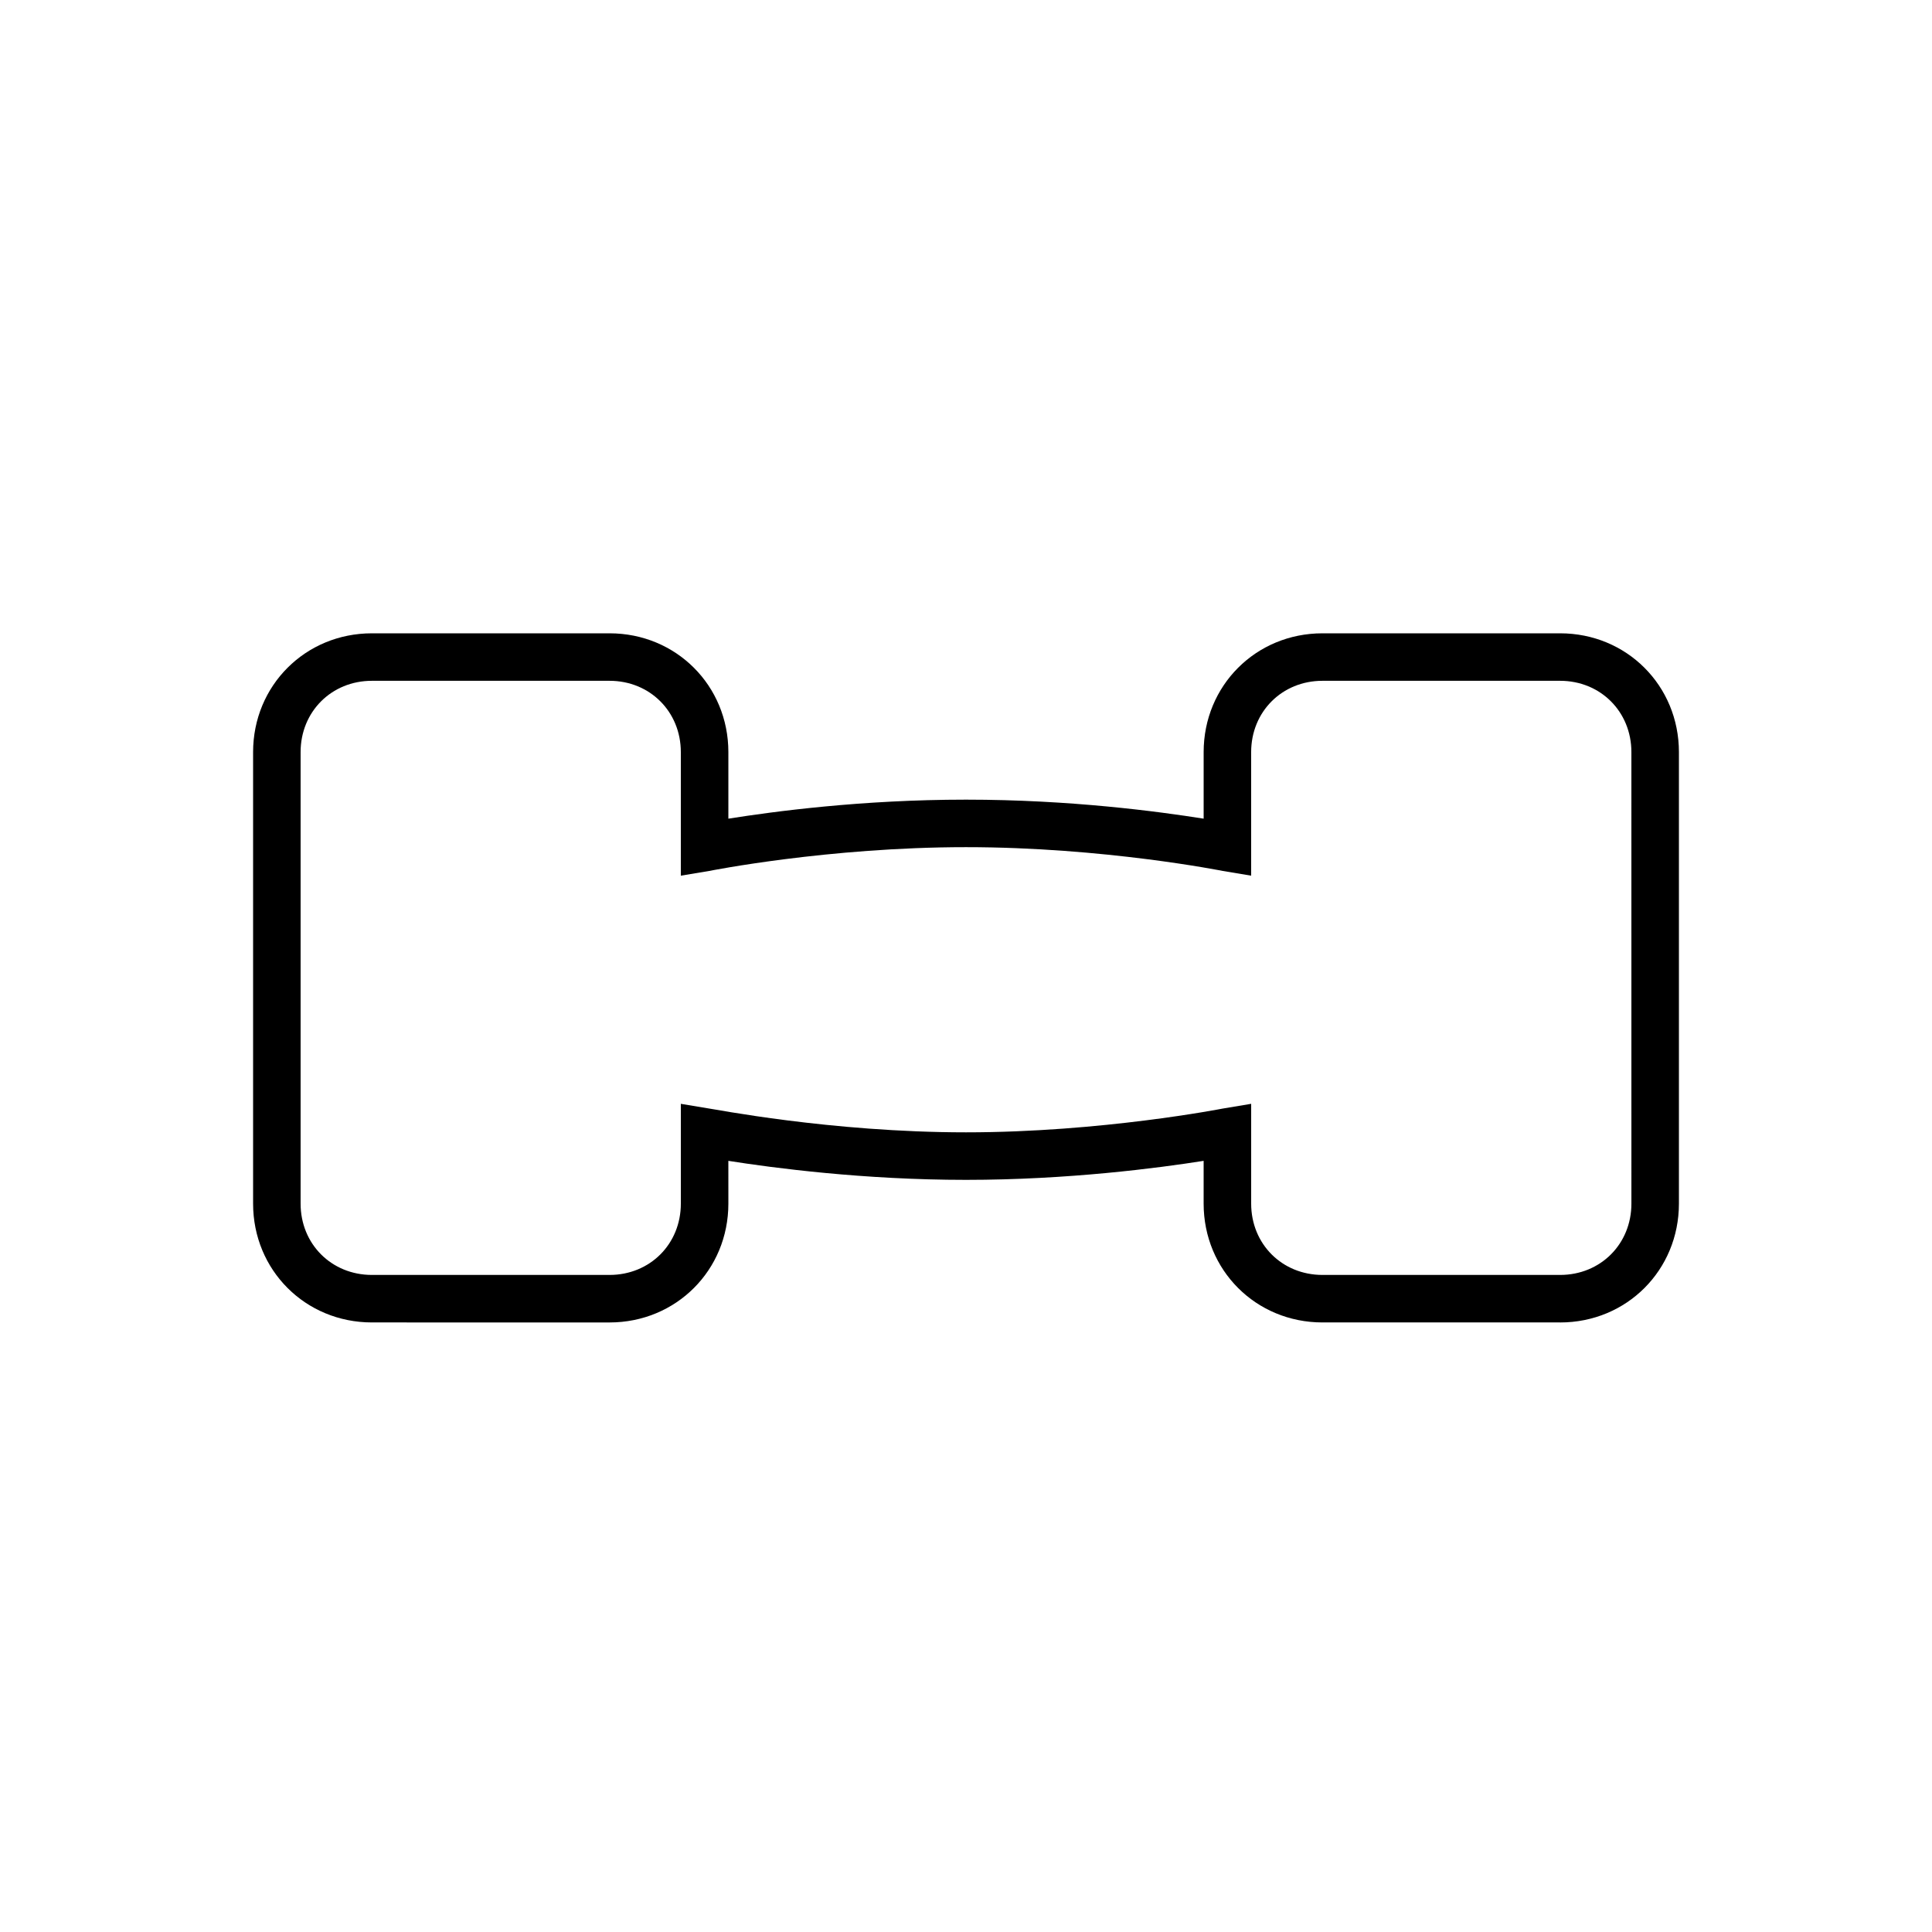 <?xml version="1.0" encoding="UTF-8"?>
<!-- The Best Svg Icon site in the world: iconSvg.co, Visit us! https://iconsvg.co -->
<svg fill="#000000" width="800px" height="800px" version="1.1" viewBox="144 144 512 512" xmlns="http://www.w3.org/2000/svg">
 <path d="m557.44 494.46h-62.977c-17.633 0-31.488-13.855-31.488-31.488v-11.336c-11.965 1.891-35.895 5.039-62.977 5.039-27.078 0-51.012-3.148-62.977-5.039l0.004 11.34c0 17.633-13.855 31.488-31.488 31.488l-62.977-0.004c-17.633 0-31.488-13.855-31.488-31.488v-119.65c0-17.633 13.855-31.488 31.488-31.488h62.977c17.633 0 31.488 13.855 31.488 31.488v17.633c11.965-1.891 35.266-5.039 62.977-5.039s51.012 3.148 62.977 5.039v-17.633c0-17.633 13.855-31.488 31.488-31.488h62.977c17.633 0 31.488 13.855 31.488 31.488v119.66c-0.004 17.633-13.855 31.484-31.492 31.484zm-81.867-57.938v26.453c0 10.707 8.188 18.895 18.895 18.895h62.977c10.707 0 18.895-8.188 18.895-18.895l-0.004-119.66c0-10.707-8.188-18.895-18.895-18.895h-62.977c-10.707 0-18.895 8.188-18.895 18.895v32.746l-7.555-1.258s-31.488-6.297-68.016-6.297-68.016 6.297-68.016 6.297l-7.555 1.258v-32.746c0-10.707-8.188-18.895-18.895-18.895h-62.973c-10.707 0-18.895 8.188-18.895 18.895v119.66c0 10.707 8.188 18.895 18.895 18.895h62.977c10.707 0 18.895-8.188 18.895-18.895v-26.449l7.559 1.258c0.629 0 32.117 6.297 68.016 6.297 35.895 0 68.016-6.297 68.016-6.297z"/>
</svg>